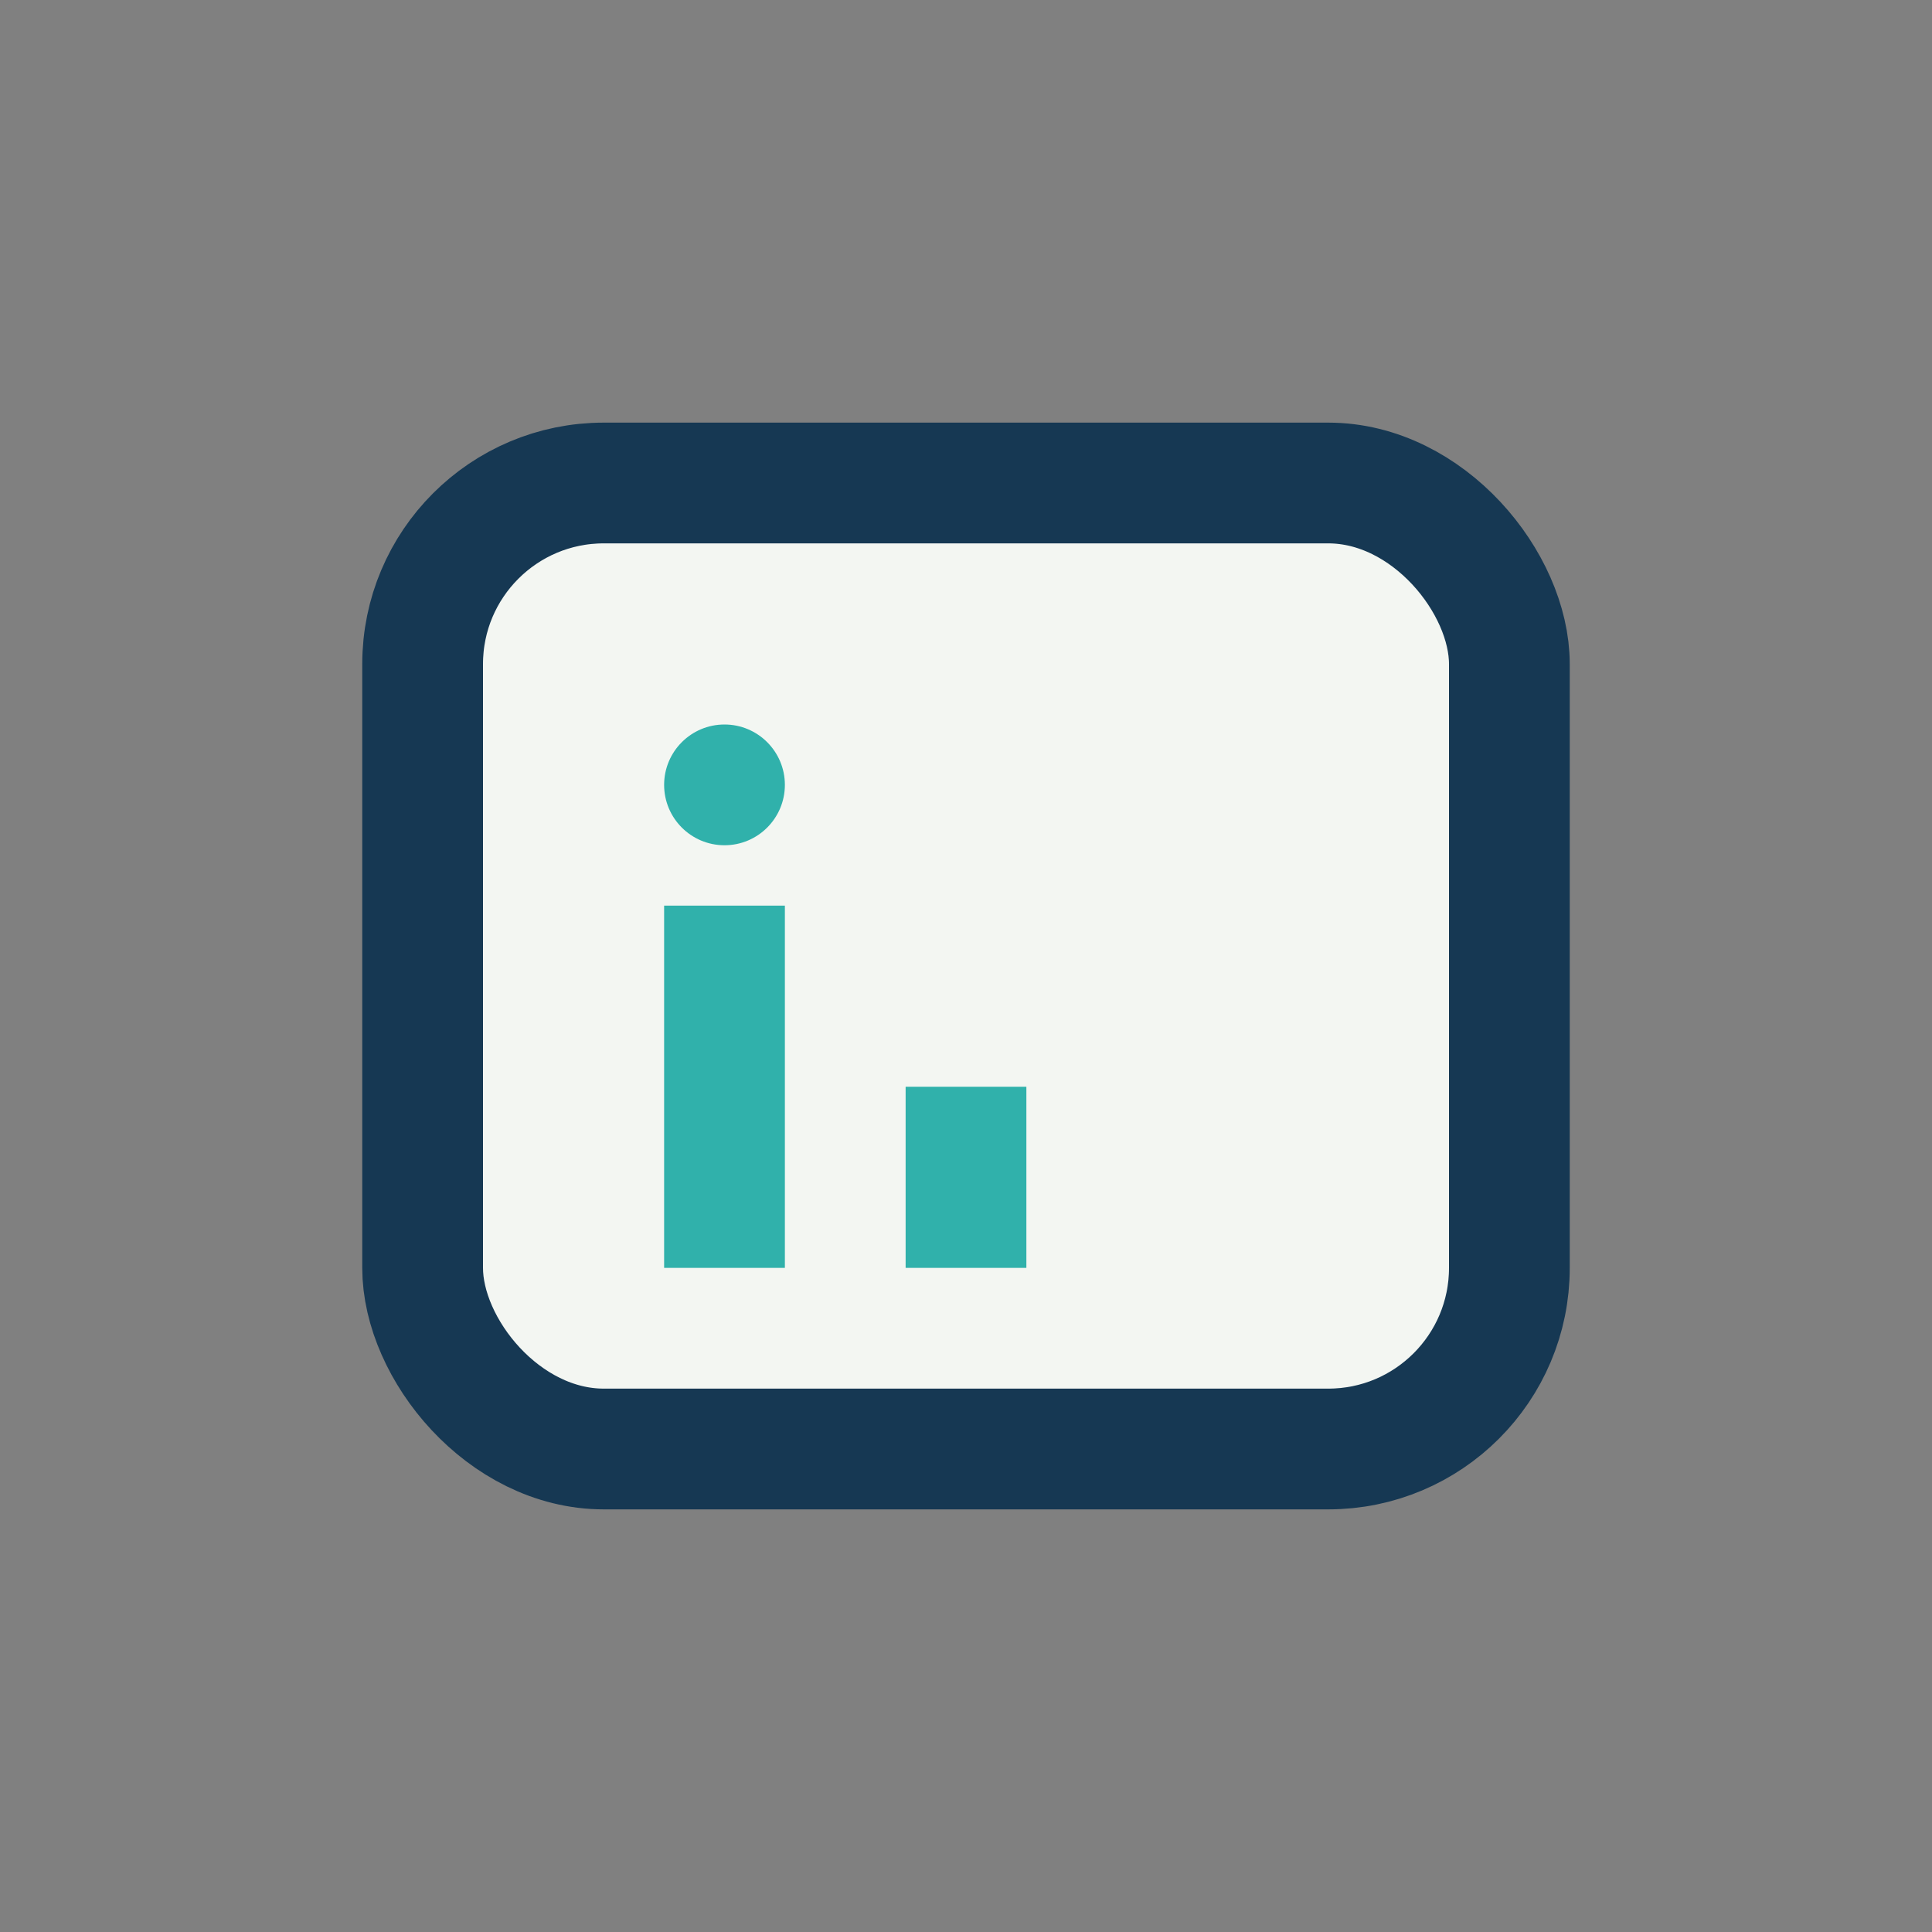 <?xml version="1.0" encoding="UTF-8"?>
<svg xmlns="http://www.w3.org/2000/svg" width="32" height="32" viewBox="0 0 32 32"><rect x="0" y="0" width="32" height="32" fill="#808080" stroke="none"/><rect x="7" y="8" width="18" height="16" rx="3" fill="#F3F6F2" stroke="#163853" stroke-width="2"/><rect x="11" y="15" width="2" height="6" fill="#30B1AB"/><rect x="15" y="18" width="2" height="3" fill="#30B1AB"/><circle cx="12" cy="13" r="1" fill="#30B1AB"/></svg>